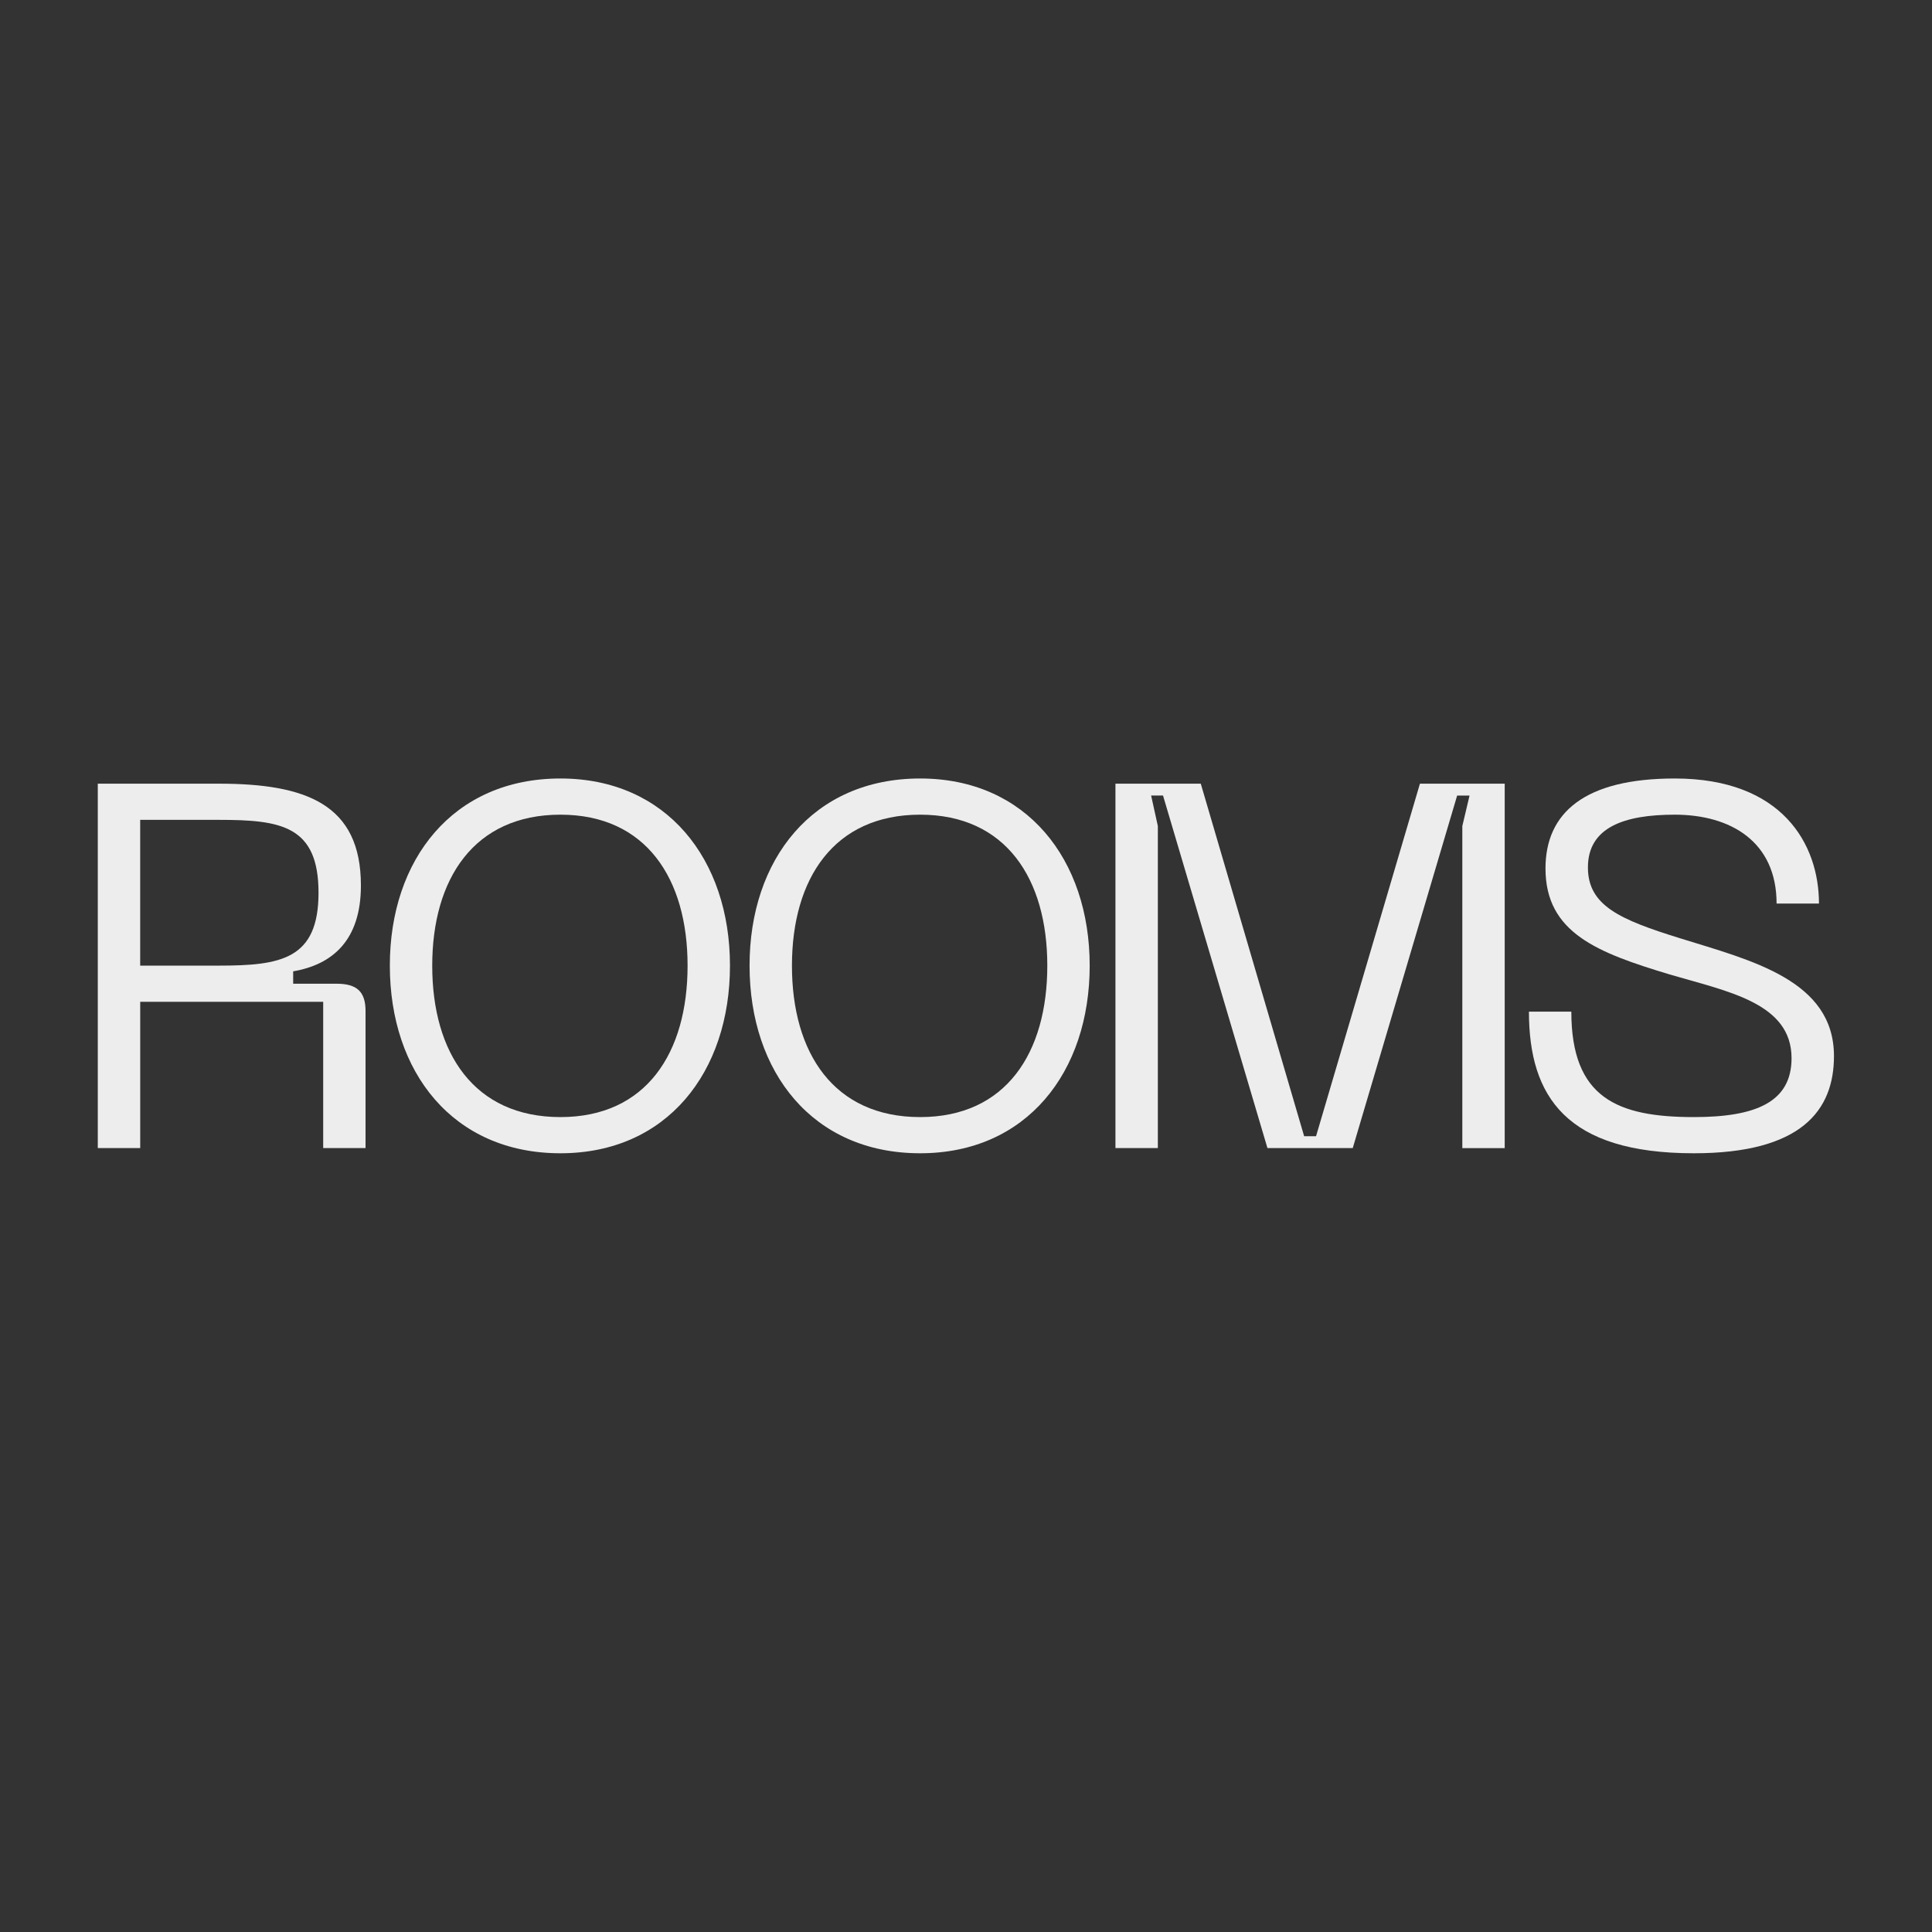 <?xml version="1.0" encoding="UTF-8"?> <svg xmlns="http://www.w3.org/2000/svg" width="567" height="567" viewBox="0 0 567 567" fill="none"><rect x="0" y="0" width="567" height="567" fill="#333333" stroke="none"/><path d="M28.7 229.99H64.2C89.69 229.99 105.92 235.91 105.92 259.88C105.92 275.96 97.58 283.09 86.04 285.06V288.7H98.78C104.85 288.7 107.28 291.13 107.28 296.74V336.94H94.85V294.01H41.15V336.94H28.7V229.99ZM64.2 283.39C82.41 283.39 93.48 281.57 93.48 262C93.48 242.28 82.41 240.61 64.2 240.61H41.14V283.39H64.2Z" fill="#EDEDED"></path><path d="M164.47 228.47C195.72 228.47 214.23 252.29 214.23 283.39C214.23 314.64 195.72 338.46 164.47 338.46C132.92 338.46 114.41 314.64 114.41 283.39C114.4 252.29 132.91 228.47 164.47 228.47ZM164.47 327.84C189.65 327.84 201.79 309.03 201.79 283.39C201.79 257.91 189.65 239.09 164.47 239.09C139.13 239.09 126.85 257.9 126.85 283.39C126.84 309.03 139.13 327.84 164.47 327.84Z" fill="#EDEDED"></path><path d="M270.04 228.47C301.29 228.47 319.8 252.29 319.8 283.39C319.8 314.64 301.29 338.46 270.04 338.46C238.49 338.46 219.98 314.64 219.98 283.39C219.97 252.29 238.48 228.47 270.04 228.47ZM270.04 327.84C295.22 327.84 307.36 309.03 307.36 283.39C307.36 257.91 295.22 239.09 270.04 239.09C244.71 239.09 232.42 257.9 232.42 283.39C232.41 309.03 244.7 327.84 270.04 327.84Z" fill="#EDEDED"></path><path d="M327.37 229.99H352.4L382.74 333.46H386.23L416.72 229.99H441.6V336.95H429.16V242.43L431.28 233.48H427.64L397 336.94H371.97L341.32 233.47H337.83L339.8 242.42V336.94H327.36V229.99H327.37Z" fill="#EDEDED"></path><path d="M497.11 338.46C459.79 338.46 448.71 321.92 448.71 296.89H461.15C461.15 322.22 474.65 327.84 497.11 327.84C515.32 327.84 525.78 323.44 525.78 310.55C525.78 294.31 506.97 290.98 489.98 285.97C468.9 279.6 453.57 273.83 453.57 254.87C453.57 238.49 465.1 228.47 491.5 228.47C523.05 228.47 533.83 247.74 533.83 265.18H521.39C521.39 246.98 507.88 239.09 491.5 239.09C476.79 239.09 466.02 242.73 466.02 254.57C466.02 265.8 475.43 269.89 493.02 275.35C513.96 281.87 538.23 287.64 538.23 309.94C538.23 325.87 528.67 338.46 497.11 338.46Z" fill="#EDEDED"></path></svg> 